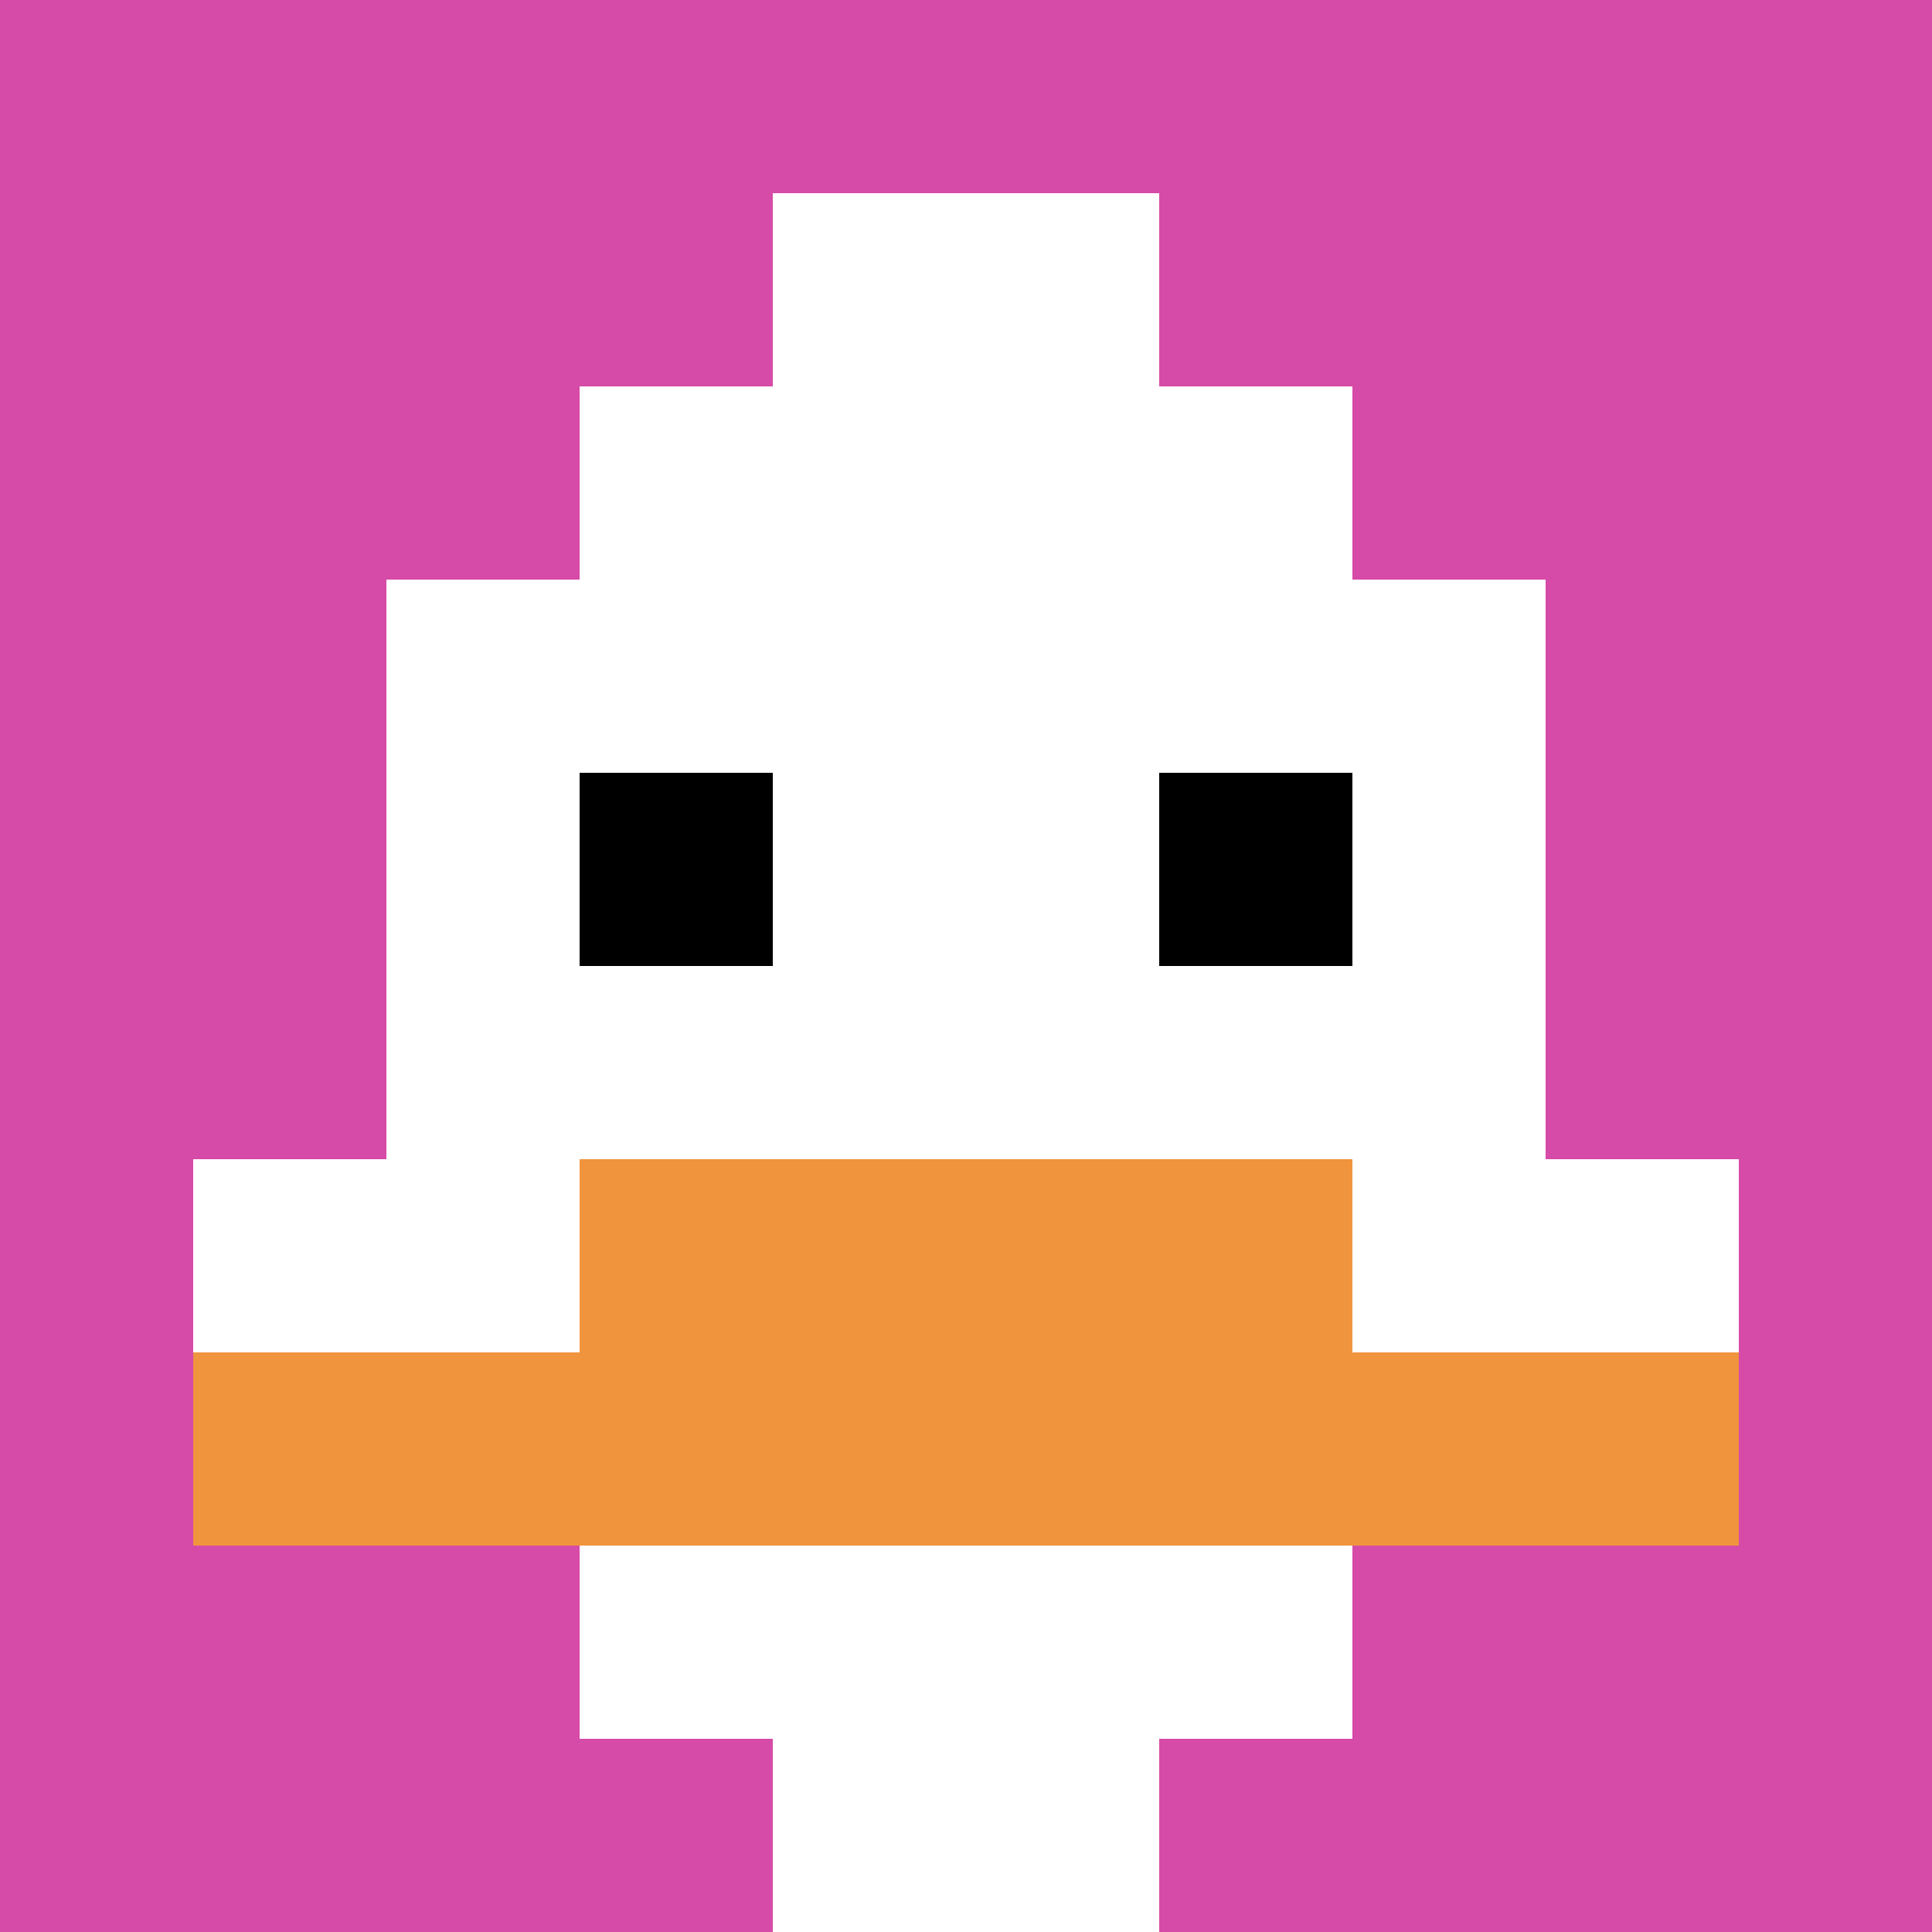 <svg xmlns="http://www.w3.org/2000/svg" version="1.1" width="1105" height="1105"><title>'goose-pfp-125991' by Dmitri Cherniak</title><desc>seed=125991
backgroundColor=#ffffff
padding=100
innerPadding=0
timeout=1000
dimension=1
border=false
Save=function(){return n.handleSave()}
frame=695

Rendered at Sun Sep 15 2024 22:55:49 GMT+0800 (中国标准时间)
Generated in &lt;1ms
</desc><defs></defs><rect width="100%" height="100%" fill="#ffffff"></rect><g><g id="0-0"><rect x="0" y="0" height="1105" width="1105" fill="#D74BA8"></rect><g><rect id="0-0-3-2-4-7" x="331.5" y="221" width="442" height="773.5" fill="#ffffff"></rect><rect id="0-0-2-3-6-5" x="221" y="331.5" width="663" height="552.5" fill="#ffffff"></rect><rect id="0-0-4-8-2-2" x="442" y="884" width="221" height="221" fill="#ffffff"></rect><rect id="0-0-1-6-8-1" x="110.5" y="663" width="884" height="110.5" fill="#ffffff"></rect><rect id="0-0-1-7-8-1" x="110.5" y="773.5" width="884" height="110.5" fill="#F0943E"></rect><rect id="0-0-3-6-4-2" x="331.5" y="663" width="442" height="221" fill="#F0943E"></rect><rect id="0-0-3-4-1-1" x="331.5" y="442" width="110.5" height="110.5" fill="#000000"></rect><rect id="0-0-6-4-1-1" x="663" y="442" width="110.5" height="110.5" fill="#000000"></rect><rect id="0-0-4-1-2-2" x="442" y="110.5" width="221" height="221" fill="#ffffff"></rect></g><rect x="0" y="0" stroke="white" stroke-width="0" height="1105" width="1105" fill="none"></rect></g></g></svg>